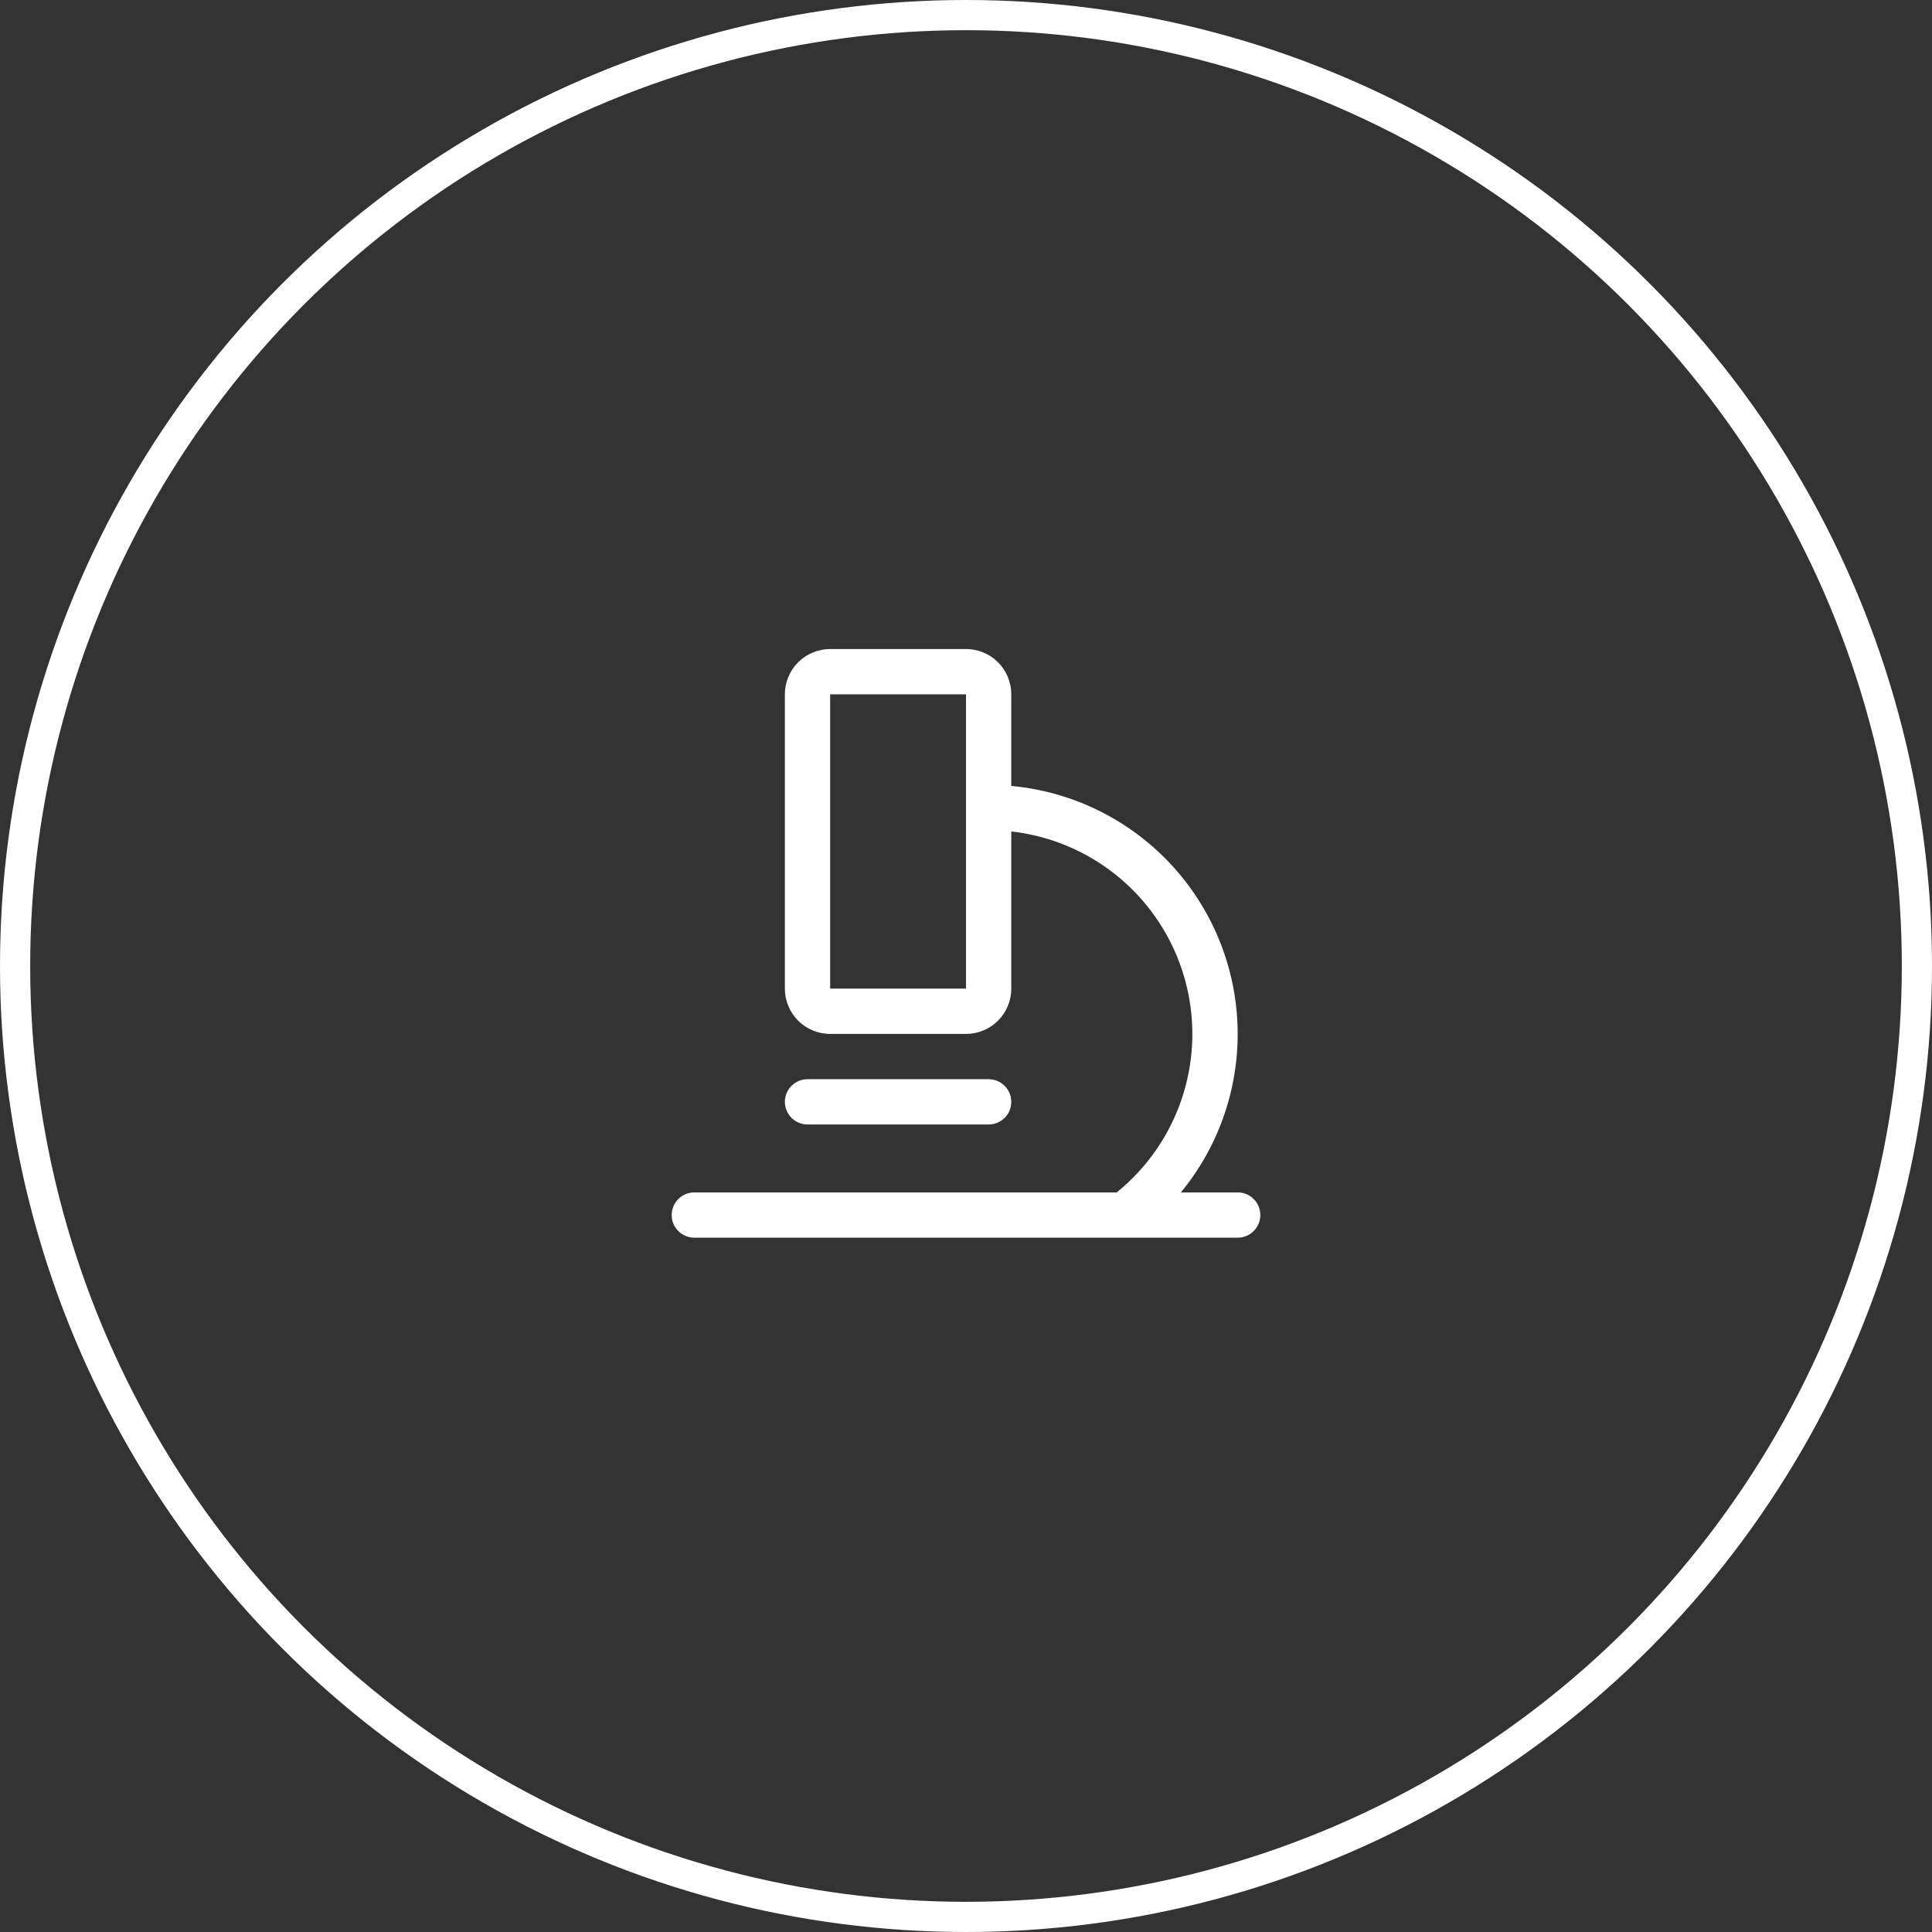 <svg xmlns="http://www.w3.org/2000/svg" fill="none" viewBox="0 0 64 64" height="64" width="64">
<rect x="0" y="0" width="64" height="64" fill="#333333" stroke="none"/>
<circle stroke="white" r="31.5" cy="32" cx="32"></circle>
<path fill="white" d="M41 39.5H39.119C40.073 38.341 40.692 36.945 40.911 35.461C41.131 33.976 40.941 32.46 40.363 31.076C39.785 29.691 38.841 28.49 37.632 27.602C36.423 26.714 34.994 26.172 33.5 26.035V23C33.5 22.602 33.342 22.221 33.061 21.939C32.779 21.658 32.398 21.5 32 21.5H27.5C27.102 21.5 26.721 21.658 26.439 21.939C26.158 22.221 26 22.602 26 23V32.75C26 33.148 26.158 33.529 26.439 33.811C26.721 34.092 27.102 34.25 27.5 34.25H32C32.398 34.25 32.779 34.092 33.061 33.811C33.342 33.529 33.5 33.148 33.5 32.75V27.543C34.823 27.691 36.073 28.228 37.092 29.085C38.111 29.942 38.854 31.081 39.227 32.359C39.601 33.637 39.588 34.997 39.19 36.267C38.792 37.538 38.028 38.663 36.992 39.5H23C22.801 39.5 22.61 39.579 22.47 39.72C22.329 39.86 22.25 40.051 22.25 40.25C22.25 40.449 22.329 40.64 22.47 40.78C22.61 40.921 22.801 41 23 41H41C41.199 41 41.39 40.921 41.53 40.78C41.671 40.64 41.75 40.449 41.75 40.25C41.75 40.051 41.671 39.86 41.53 39.72C41.39 39.579 41.199 39.5 41 39.5ZM32 32.75H27.5V23H32V32.75ZM26.75 37.25C26.551 37.25 26.36 37.171 26.22 37.03C26.079 36.89 26 36.699 26 36.5C26 36.301 26.079 36.11 26.22 35.97C26.36 35.829 26.551 35.75 26.75 35.75H32.75C32.949 35.75 33.14 35.829 33.28 35.97C33.421 36.11 33.5 36.301 33.5 36.5C33.5 36.699 33.421 36.89 33.28 37.03C33.14 37.171 32.949 37.25 32.75 37.25H26.75Z"></path>
</svg>
